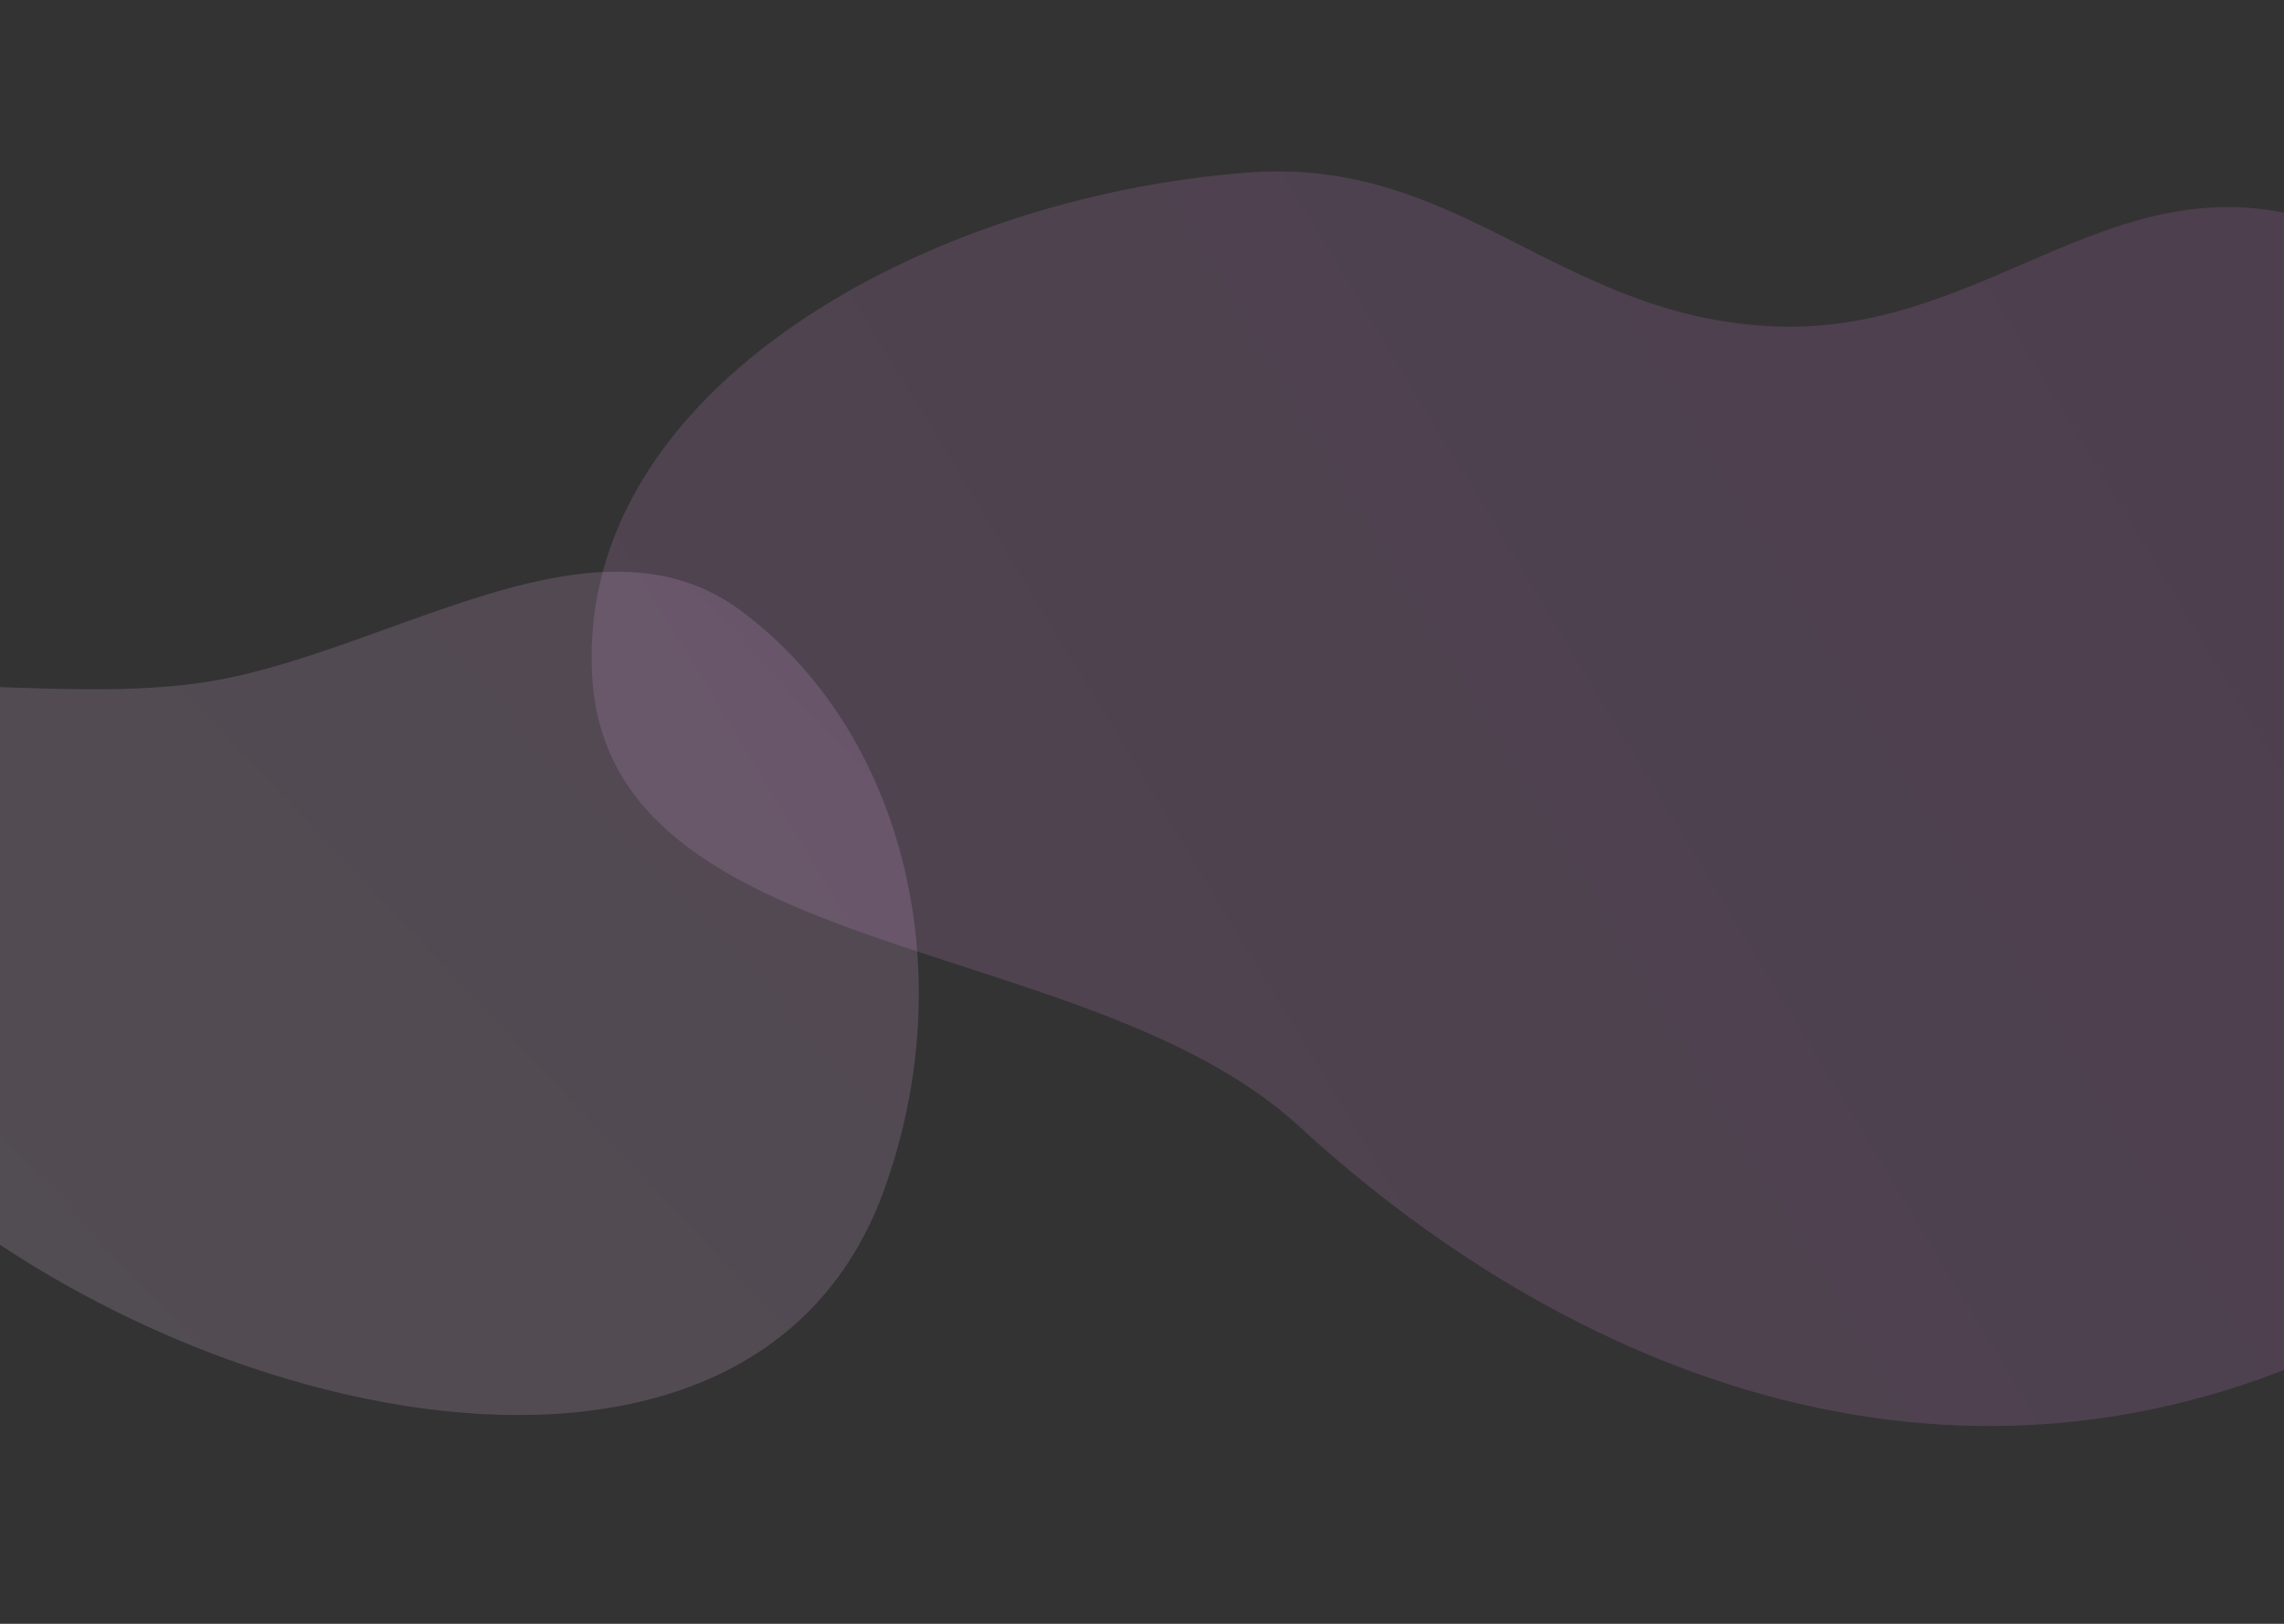 <svg width="1440" height="1024" viewBox="0 0 1440 1024" fill="none" xmlns="http://www.w3.org/2000/svg">
<rect x="0" y="0" width="1440" height="1024" fill="#333333" stroke="none"/>
<g clip-path="url(#clip0_273_180)">
<path opacity="0.154" fill-rule="evenodd" clip-rule="evenodd" d="M3.06 433.394C-77.26 430.657 -156.643 427.953 -217.58 475.75V475.74C-290.487 532.916 -213.635 600.533 -142.292 663.301C-123.747 679.618 -105.573 695.607 -90.5 711C86.779 892.039 470.257 989.253 557.08 751.21C607.565 612.793 569.67 460.92 466.77 384.9C404.067 338.583 324.662 367.285 244.311 396.329C203.642 411.03 162.73 425.818 123.62 431.01C84.712 436.176 43.766 434.781 3.06 433.394Z" fill="url(#paint0_linear_273_180)"/>
<path opacity="0.154" fill-rule="evenodd" clip-rule="evenodd" d="M1112 205.5C1254.52 215.225 1334.33 91.25 1472.5 143.5C1660.59 214.63 1925.93 224.48 1923.99 425.72C1922.05 626.97 1664.71 704.32 1509.03 831.68C1251.5 973 996.538 873.461 819.09 710.32C684.14 586.26 383.09 608.86 373.27 425.72C363.59 245.34 583.921 124.098 786.81 108.82C918.924 98.872 979.819 196.481 1112 205.5Z" fill="url(#paint1_linear_273_180)"/>
</g>
<defs>
<linearGradient id="paint0_linear_273_180" x1="107.37" y1="1993.35" x2="1130.66" y2="1026.31" gradientUnits="userSpaceOnUse">
<stop stop-color="#ffffff"/>
<stop offset="1" stop-color="#FFBDFC"/>
</linearGradient>
<linearGradient id="paint1_linear_273_180" x1="372.999" y1="1100" x2="1995.44" y2="118.03" gradientUnits="userSpaceOnUse">
<stop stop-color="#eeacf2"/>
<stop offset="1" stop-color="#de70e2"/>
</linearGradient>
<clipPath id="clip0_273_180">
<rect width="1440" height="1024" fill="white"/>
</clipPath>
</defs>
</svg>
